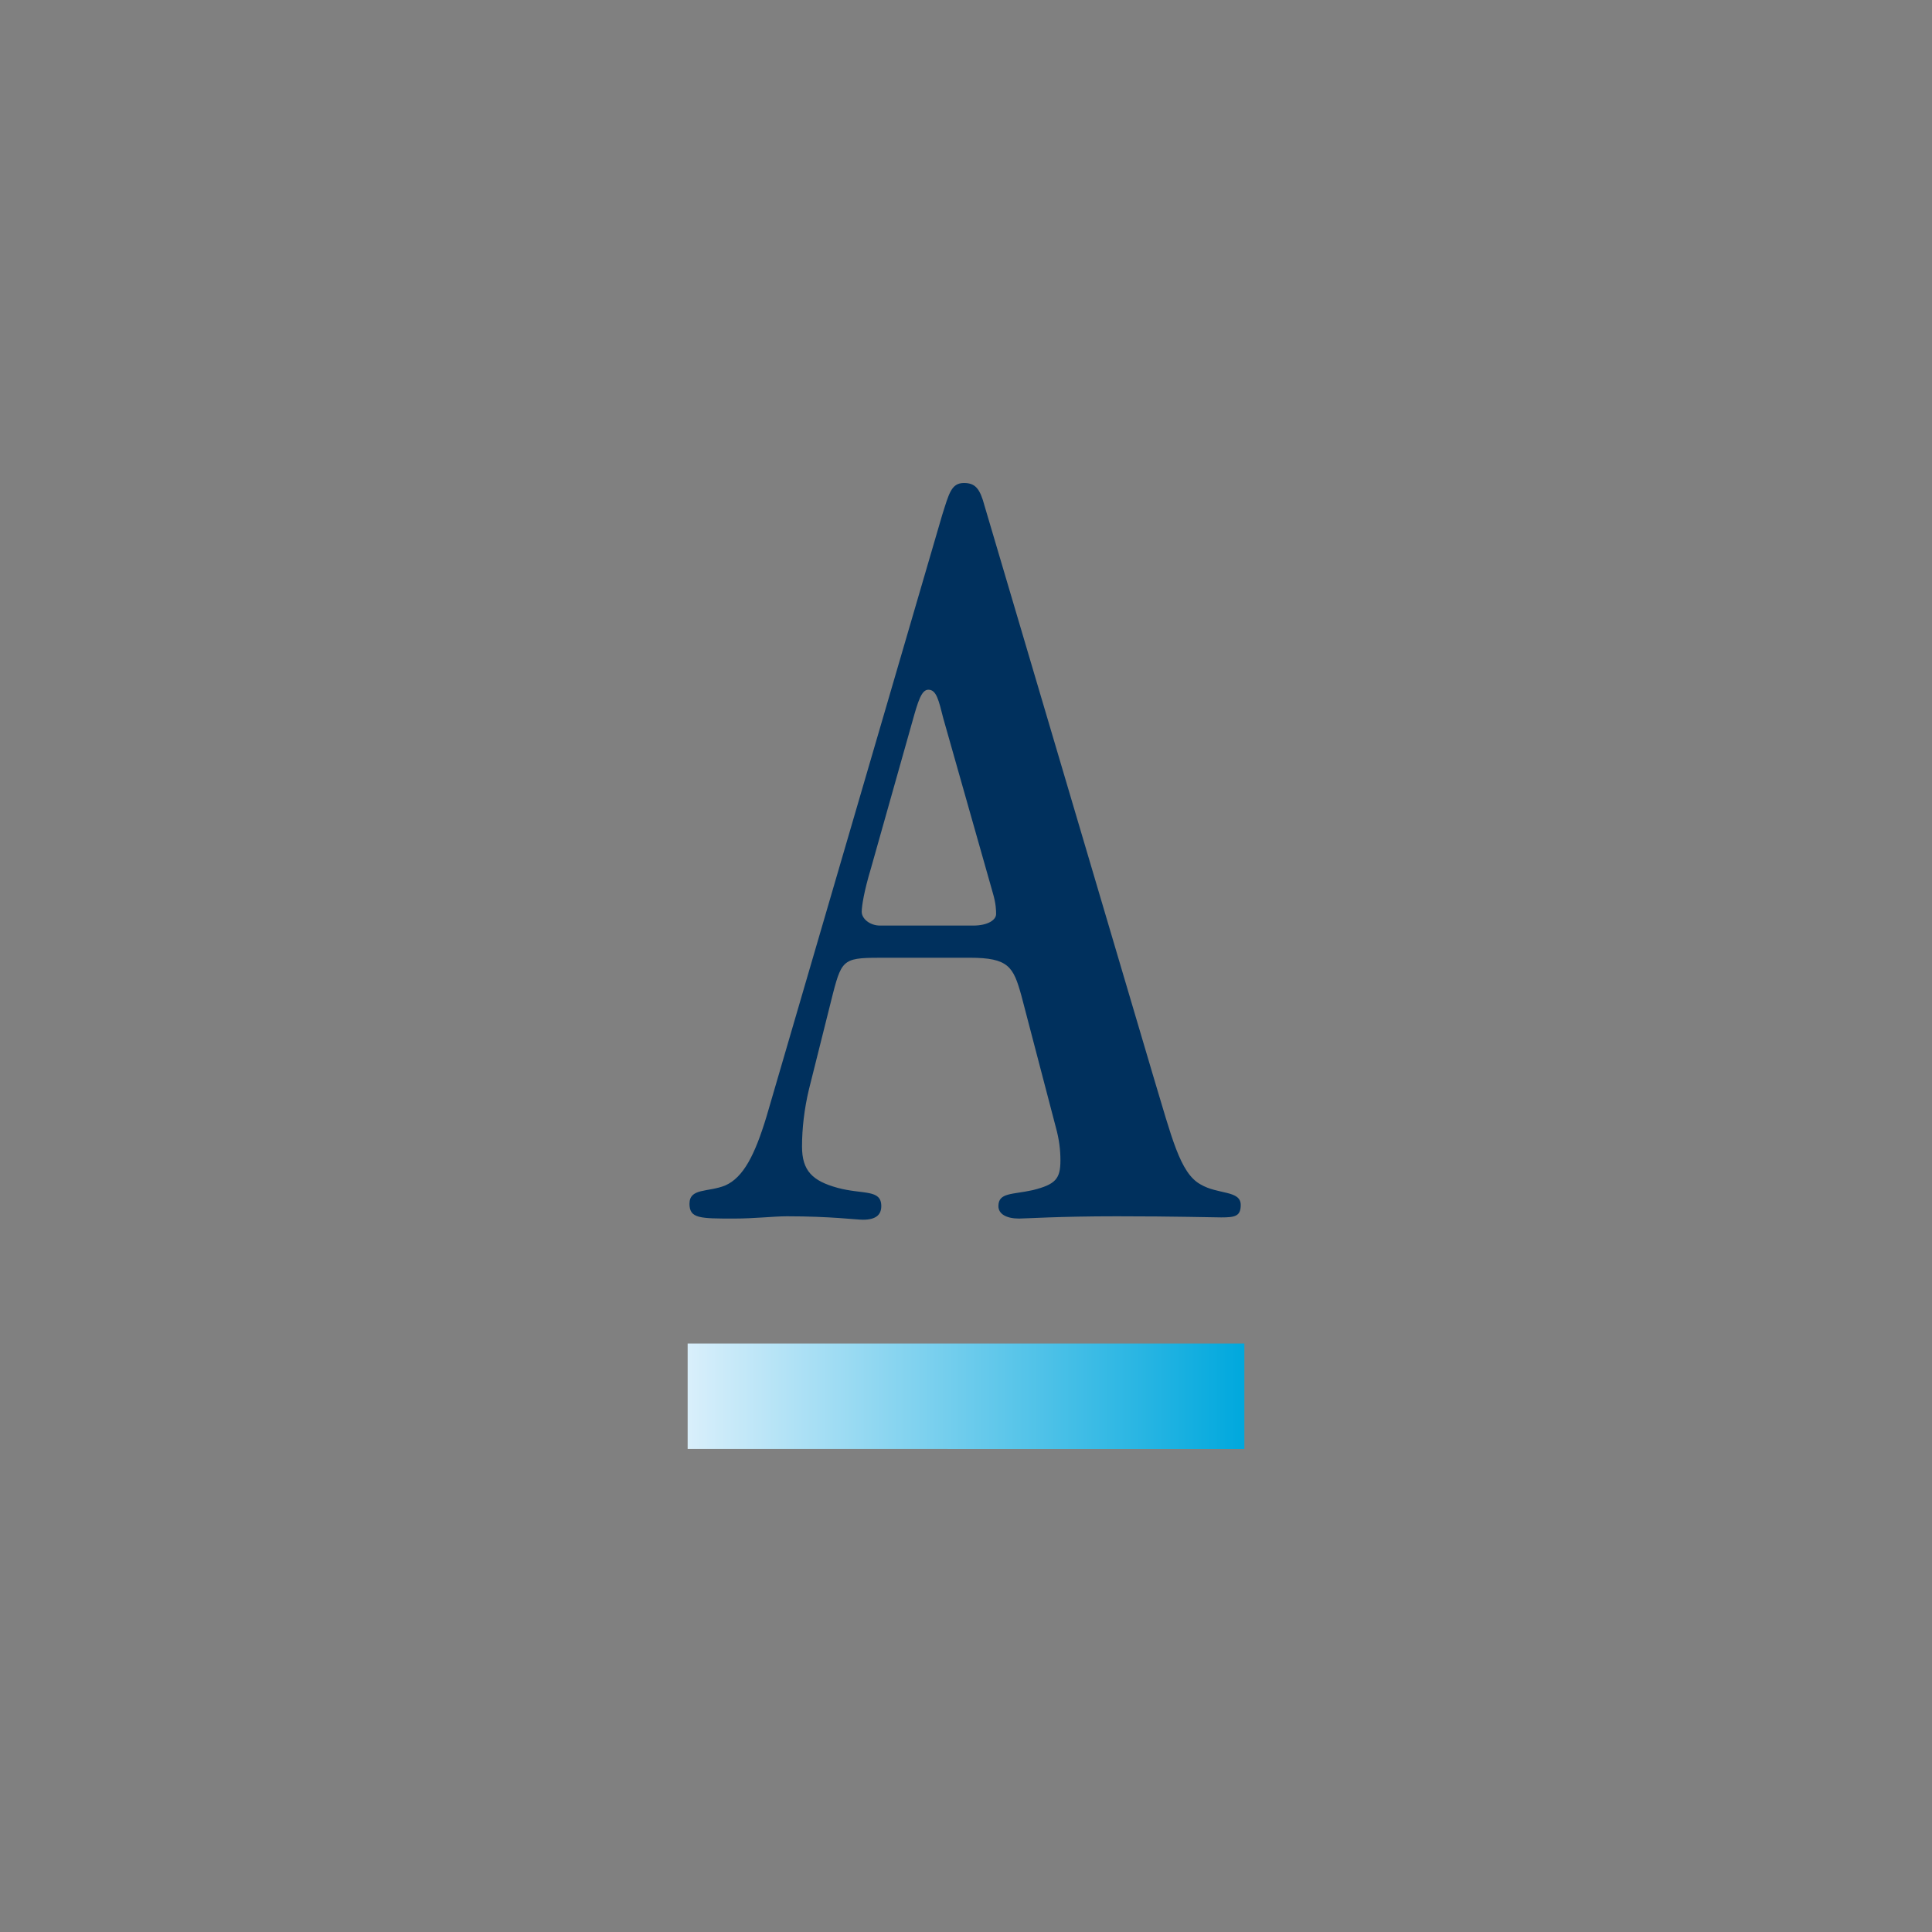 <?xml version="1.0" encoding="utf-8"?>
<svg xmlns="http://www.w3.org/2000/svg" fill="none" height="40" viewBox="0 0 40 40" width="40">
<rect x="0" y="0" width="40" height="40" fill="#808080" stroke="none"/>
<g clip-path="url(#clip0_2_24332)">
<path clip-rule="evenodd" d="M16.748 22.555L17.247 20.563C17.437 19.829 17.485 19.829 18.341 19.829H20.076C20.885 19.829 20.98 20.018 21.146 20.611L21.859 23.336C21.931 23.597 21.955 23.811 21.955 24.024C21.955 24.403 21.859 24.521 21.384 24.64C20.956 24.735 20.671 24.688 20.671 24.971C20.671 25.136 20.837 25.229 21.099 25.229C21.241 25.229 21.907 25.182 23.12 25.182C24.356 25.182 25.093 25.205 25.283 25.205C25.569 25.205 25.688 25.182 25.688 24.947C25.688 24.64 25.213 24.735 24.855 24.521C24.428 24.285 24.261 23.549 23.881 22.294L20.385 10.476C20.29 10.119 20.195 10 19.958 10C19.696 10 19.649 10.214 19.506 10.666L15.868 23.123C15.63 23.905 15.393 24.38 15.012 24.545C14.655 24.688 14.275 24.593 14.275 24.923C14.275 25.229 14.489 25.229 15.203 25.229C15.63 25.229 16.011 25.182 16.296 25.182C17.2 25.182 17.723 25.253 17.866 25.253C18.127 25.253 18.246 25.158 18.246 24.971C18.246 24.616 17.866 24.735 17.342 24.593C16.819 24.45 16.605 24.237 16.605 23.739C16.605 23.36 16.652 22.957 16.748 22.555M18.032 17.978L18.888 14.944C19.007 14.517 19.078 14.28 19.221 14.28C19.387 14.28 19.434 14.493 19.53 14.873L20.552 18.476C20.623 18.712 20.623 18.855 20.623 18.925C20.623 19.044 20.457 19.163 20.148 19.163H18.222C18.008 19.163 17.841 19.02 17.841 18.878C17.841 18.76 17.889 18.452 18.032 17.978" fill="#00305D" fill-rule="evenodd"/>
<path clip-rule="evenodd" d="M14.237 29.999L25.763 30V27.817L14.237 27.816V29.999Z" fill="url(#paint0_linear_2_24332)" fill-rule="evenodd"/>
</g>
<defs>
<linearGradient gradientUnits="userSpaceOnUse" id="paint0_linear_2_24332" x1="14.237" x2="25.763" y1="30" y2="30">
<stop stop-color="#D9EFFB"/>
<stop offset="1" stop-color="#00A8DD"/>
</linearGradient>
<clipPath id="clip0_2_24332">
<rect fill="white" height="40" width="40"/>
</clipPath>
</defs>
</svg>
